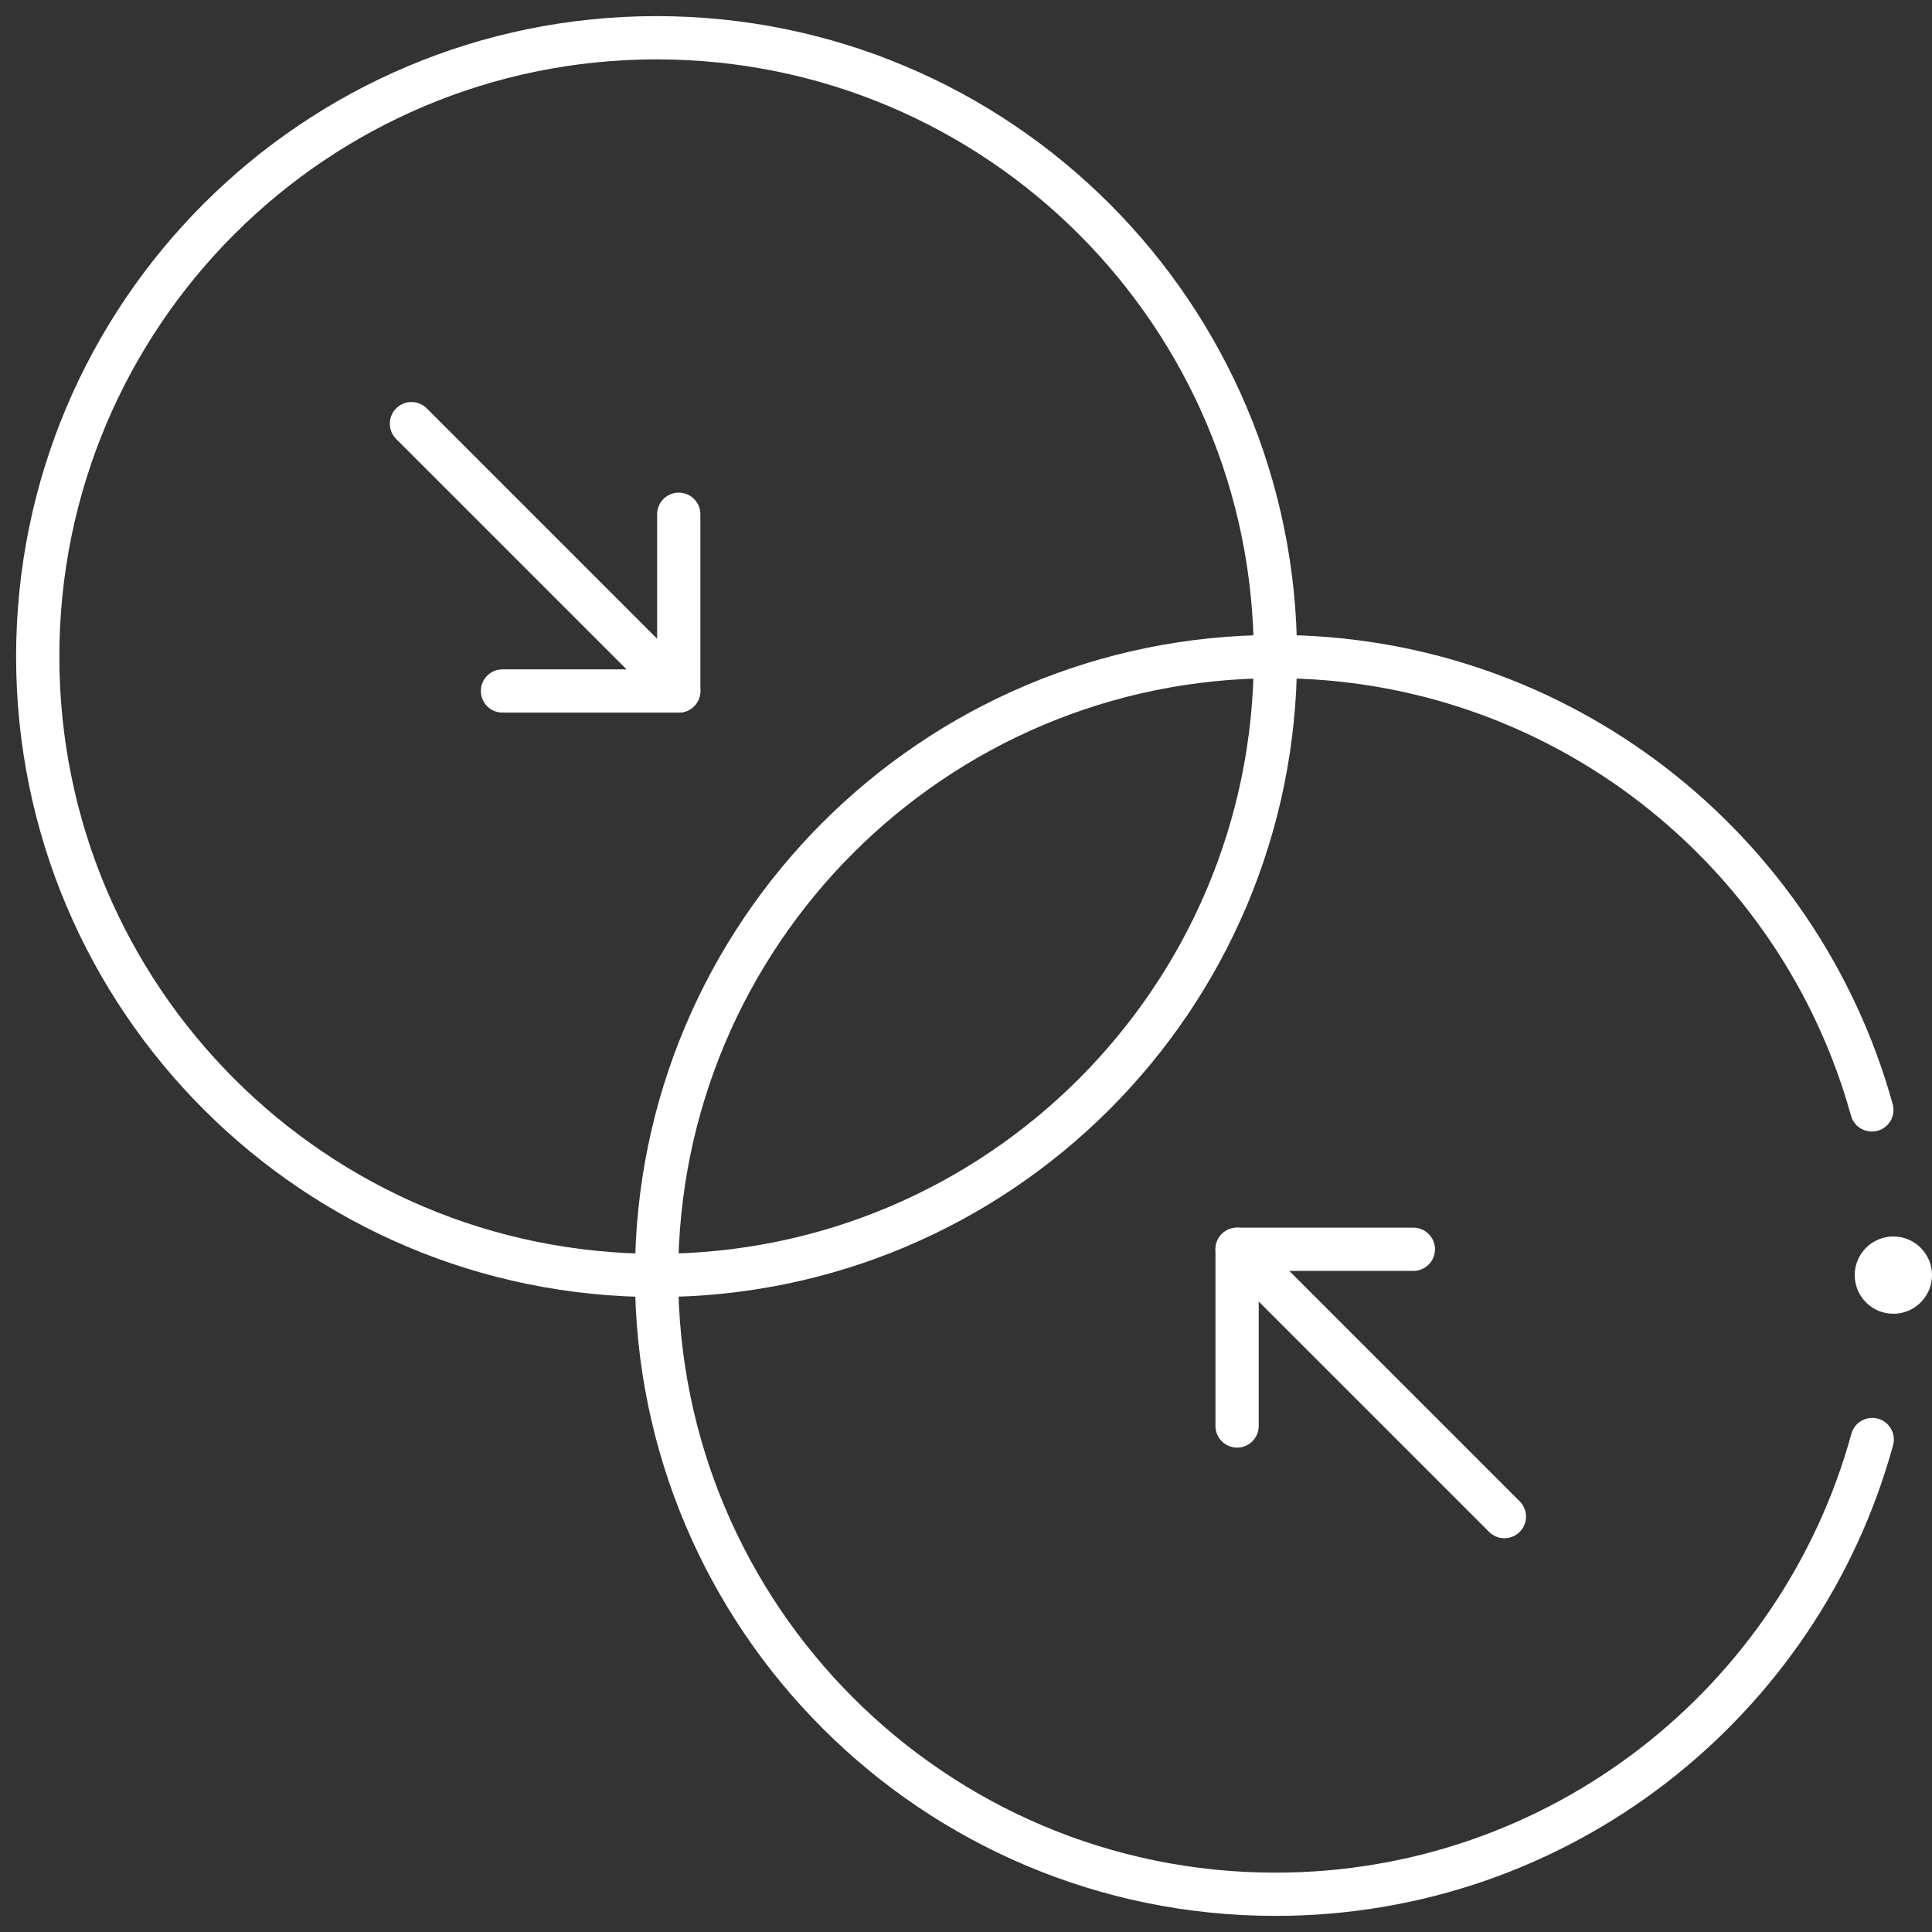 <?xml version="1.0" encoding="UTF-8"?> <svg xmlns="http://www.w3.org/2000/svg" width="134" height="134" viewBox="0 0 134 134" fill="none"><rect x="0" y="0" width="134" height="134" fill="#333333" stroke="none"/><g clip-path="url(#clip0_172_199)"><mask id="mask0_172_199" style="mask-type:luminance" maskUnits="userSpaceOnUse" x="0" y="0" width="134" height="134"><path d="M132.5 132.5V1.5H1.5V132.5H132.5Z" fill="white" stroke="white" stroke-width="3"></path></mask><g mask="url(#mask0_172_199)"><path d="M88.461 45.539C88.461 69.244 69.244 88.461 45.539 88.461C21.834 88.461 2.617 69.244 2.617 45.539C2.617 21.834 21.834 2.618 45.539 2.618C69.244 2.618 88.461 21.834 88.461 45.539Z" stroke="white" stroke-width="3" stroke-miterlimit="10" stroke-linecap="round" stroke-linejoin="round"></path><path d="M129.828 76.982C124.808 58.851 108.19 45.539 88.461 45.539C64.756 45.539 45.539 64.756 45.539 88.461C45.539 112.166 64.756 131.383 88.461 131.383C108.225 131.383 124.866 118.023 129.854 99.843" stroke="white" stroke-width="3" stroke-miterlimit="10" stroke-linecap="round" stroke-linejoin="round"></path><path d="M104.342 105.188L85.802 86.649" stroke="white" stroke-width="3" stroke-miterlimit="10" stroke-linecap="round" stroke-linejoin="round"></path><path d="M85.802 98.904V86.648H98.028" stroke="white" stroke-width="3" stroke-miterlimit="10" stroke-linecap="round" stroke-linejoin="round"></path><path d="M28.538 29.384L47.077 47.924" stroke="white" stroke-width="3" stroke-miterlimit="10" stroke-linecap="round" stroke-linejoin="round"></path><path d="M47.077 35.668V47.924H34.852" stroke="white" stroke-width="3" stroke-miterlimit="10" stroke-linecap="round" stroke-linejoin="round"></path></g><circle cx="131.32" cy="88.44" r="2.68" fill="white"></circle></g><defs><clipPath id="clip0_172_199"><rect width="134" height="134" fill="white"></rect></clipPath></defs></svg> 